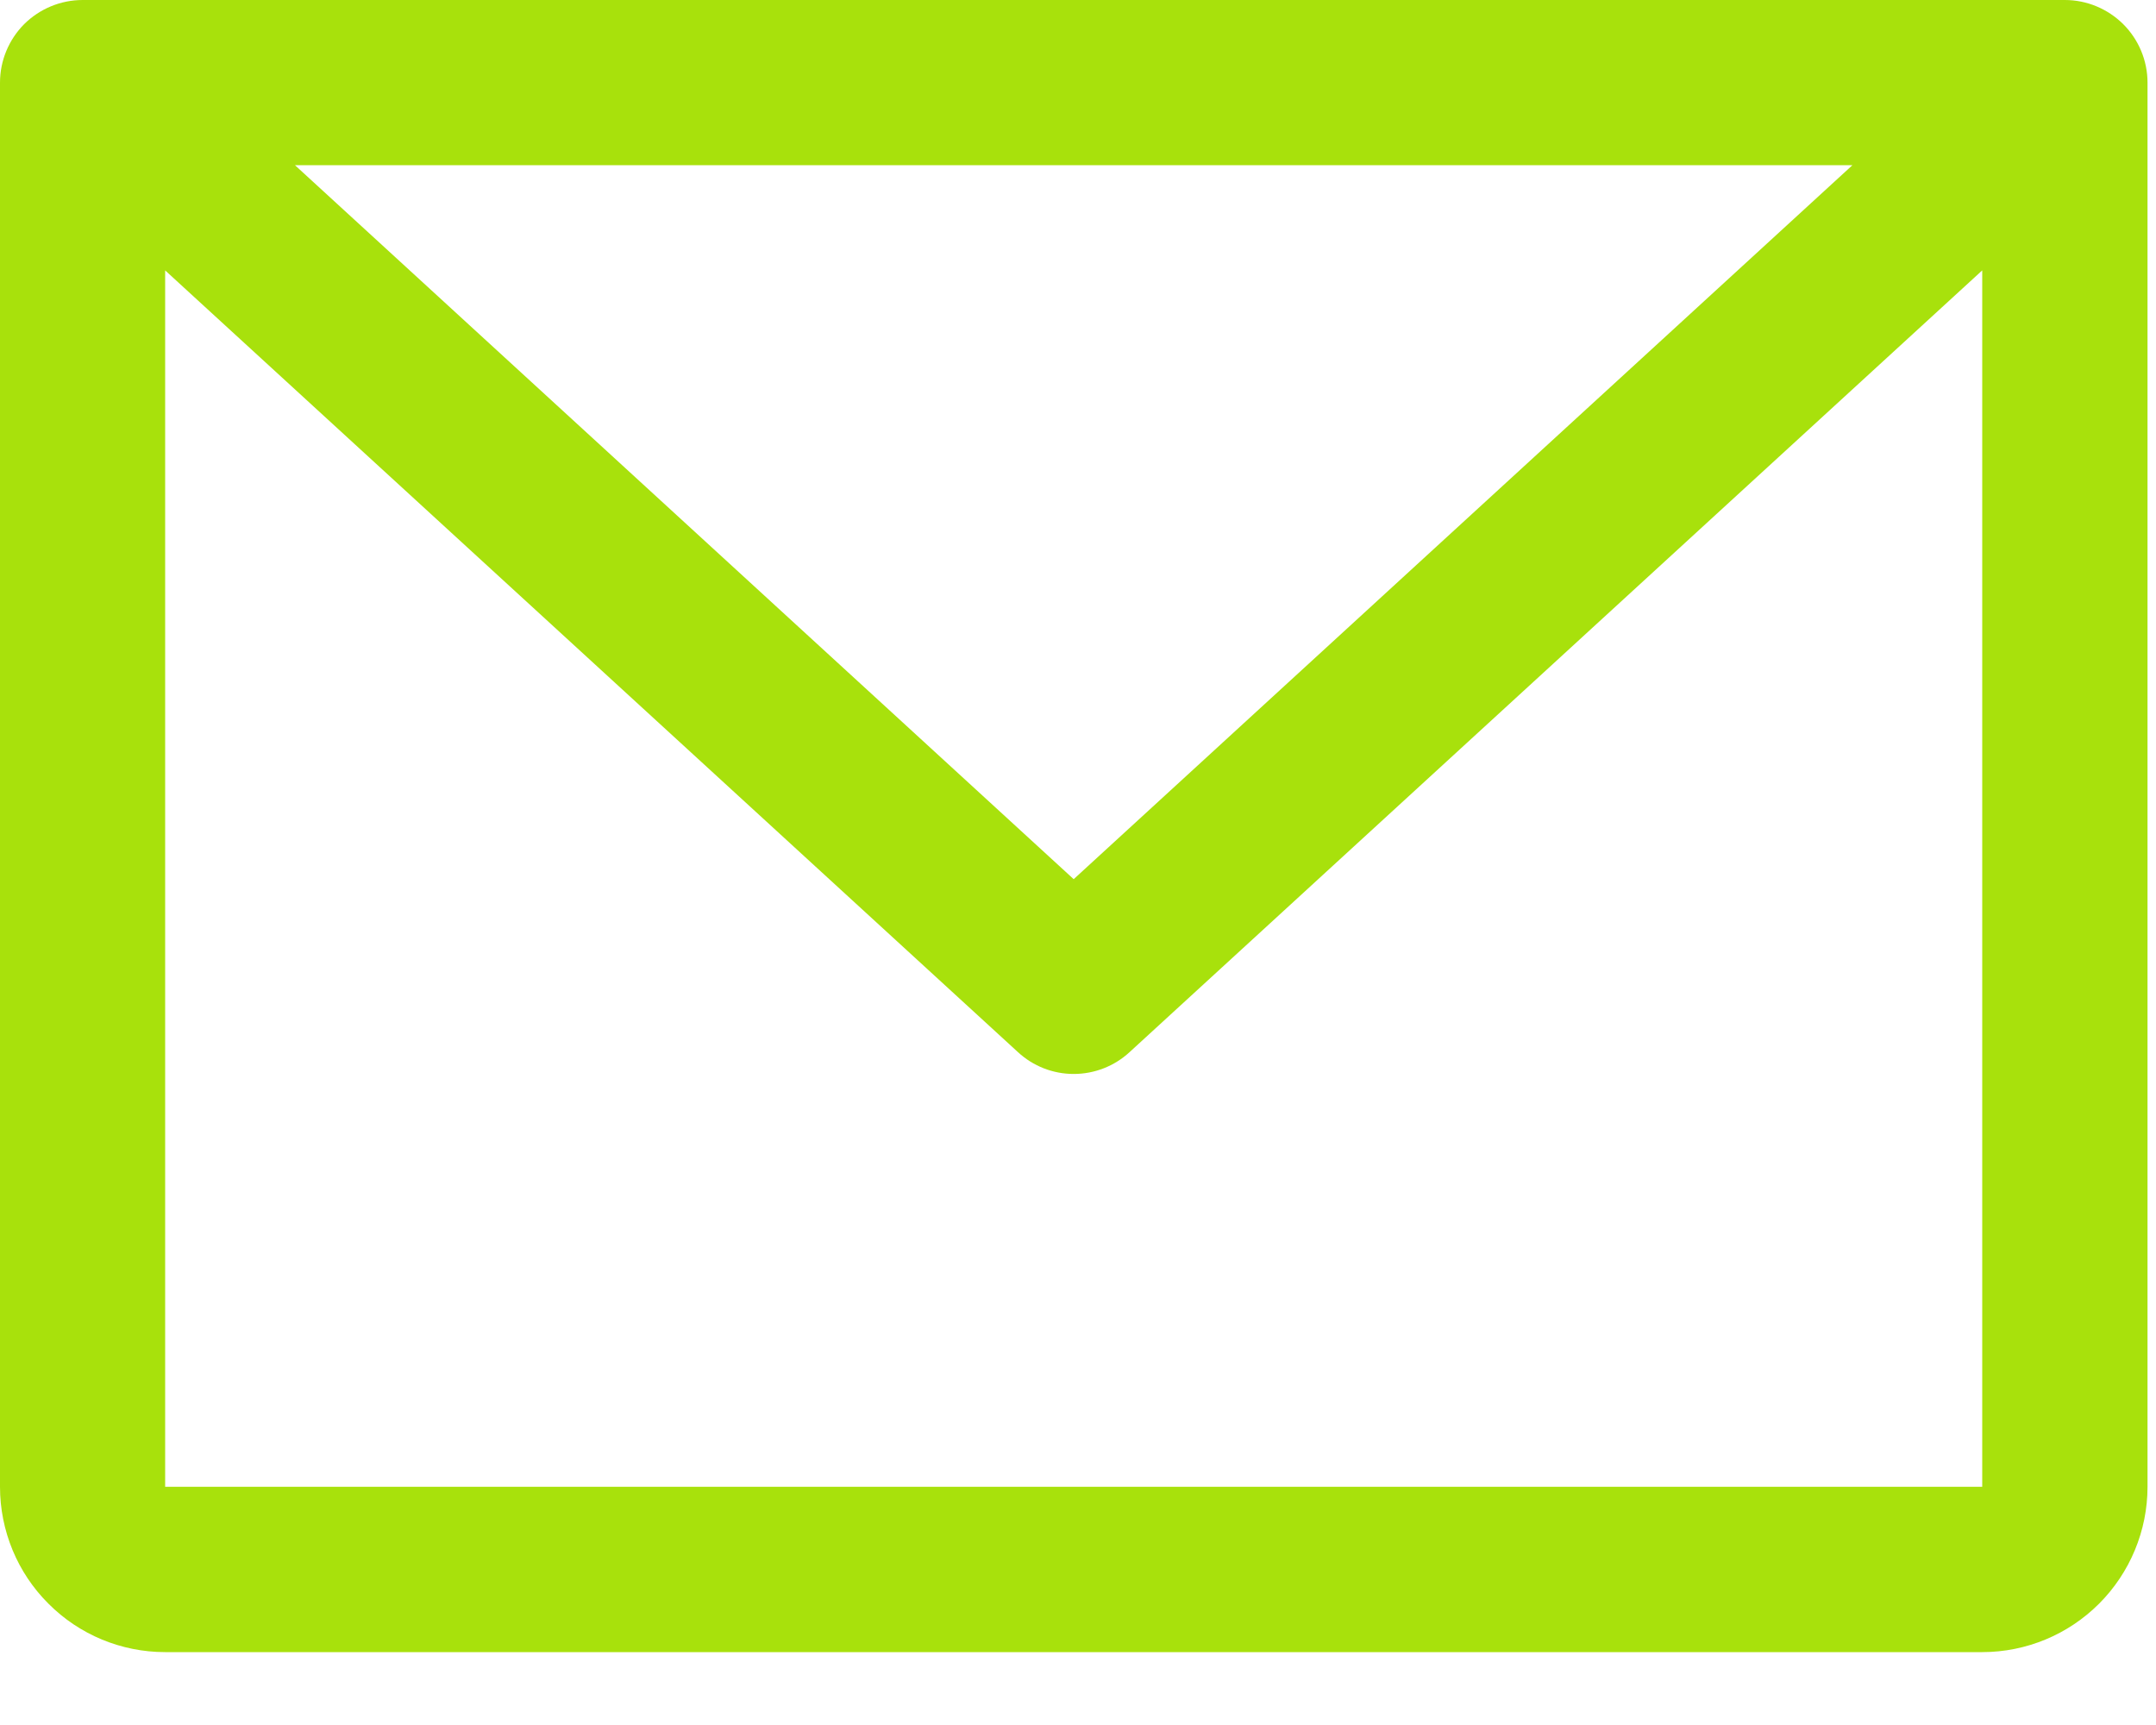 <svg xmlns="http://www.w3.org/2000/svg" width="15" height="12" viewBox="0 0 15 12" fill="none"><path d="M14.366 0H0.575C0.422 0 0.276 0.061 0.168 0.168C0.061 0.276 0 0.422 0 0.575V10.343C0 10.648 0.121 10.941 0.337 11.156C0.552 11.372 0.844 11.493 1.149 11.493H13.791C14.096 11.493 14.388 11.372 14.604 11.156C14.819 10.941 14.941 10.648 14.941 10.343V0.575C14.941 0.422 14.88 0.276 14.772 0.168C14.664 0.061 14.518 0 14.366 0ZM12.888 1.149L7.47 6.116L2.052 1.149H12.888ZM13.791 10.343H1.149V1.881L7.082 7.319C7.188 7.417 7.326 7.471 7.47 7.471C7.614 7.471 7.753 7.417 7.859 7.319L13.791 1.881V10.343Z" fill="#A8E10C"></path></svg>
